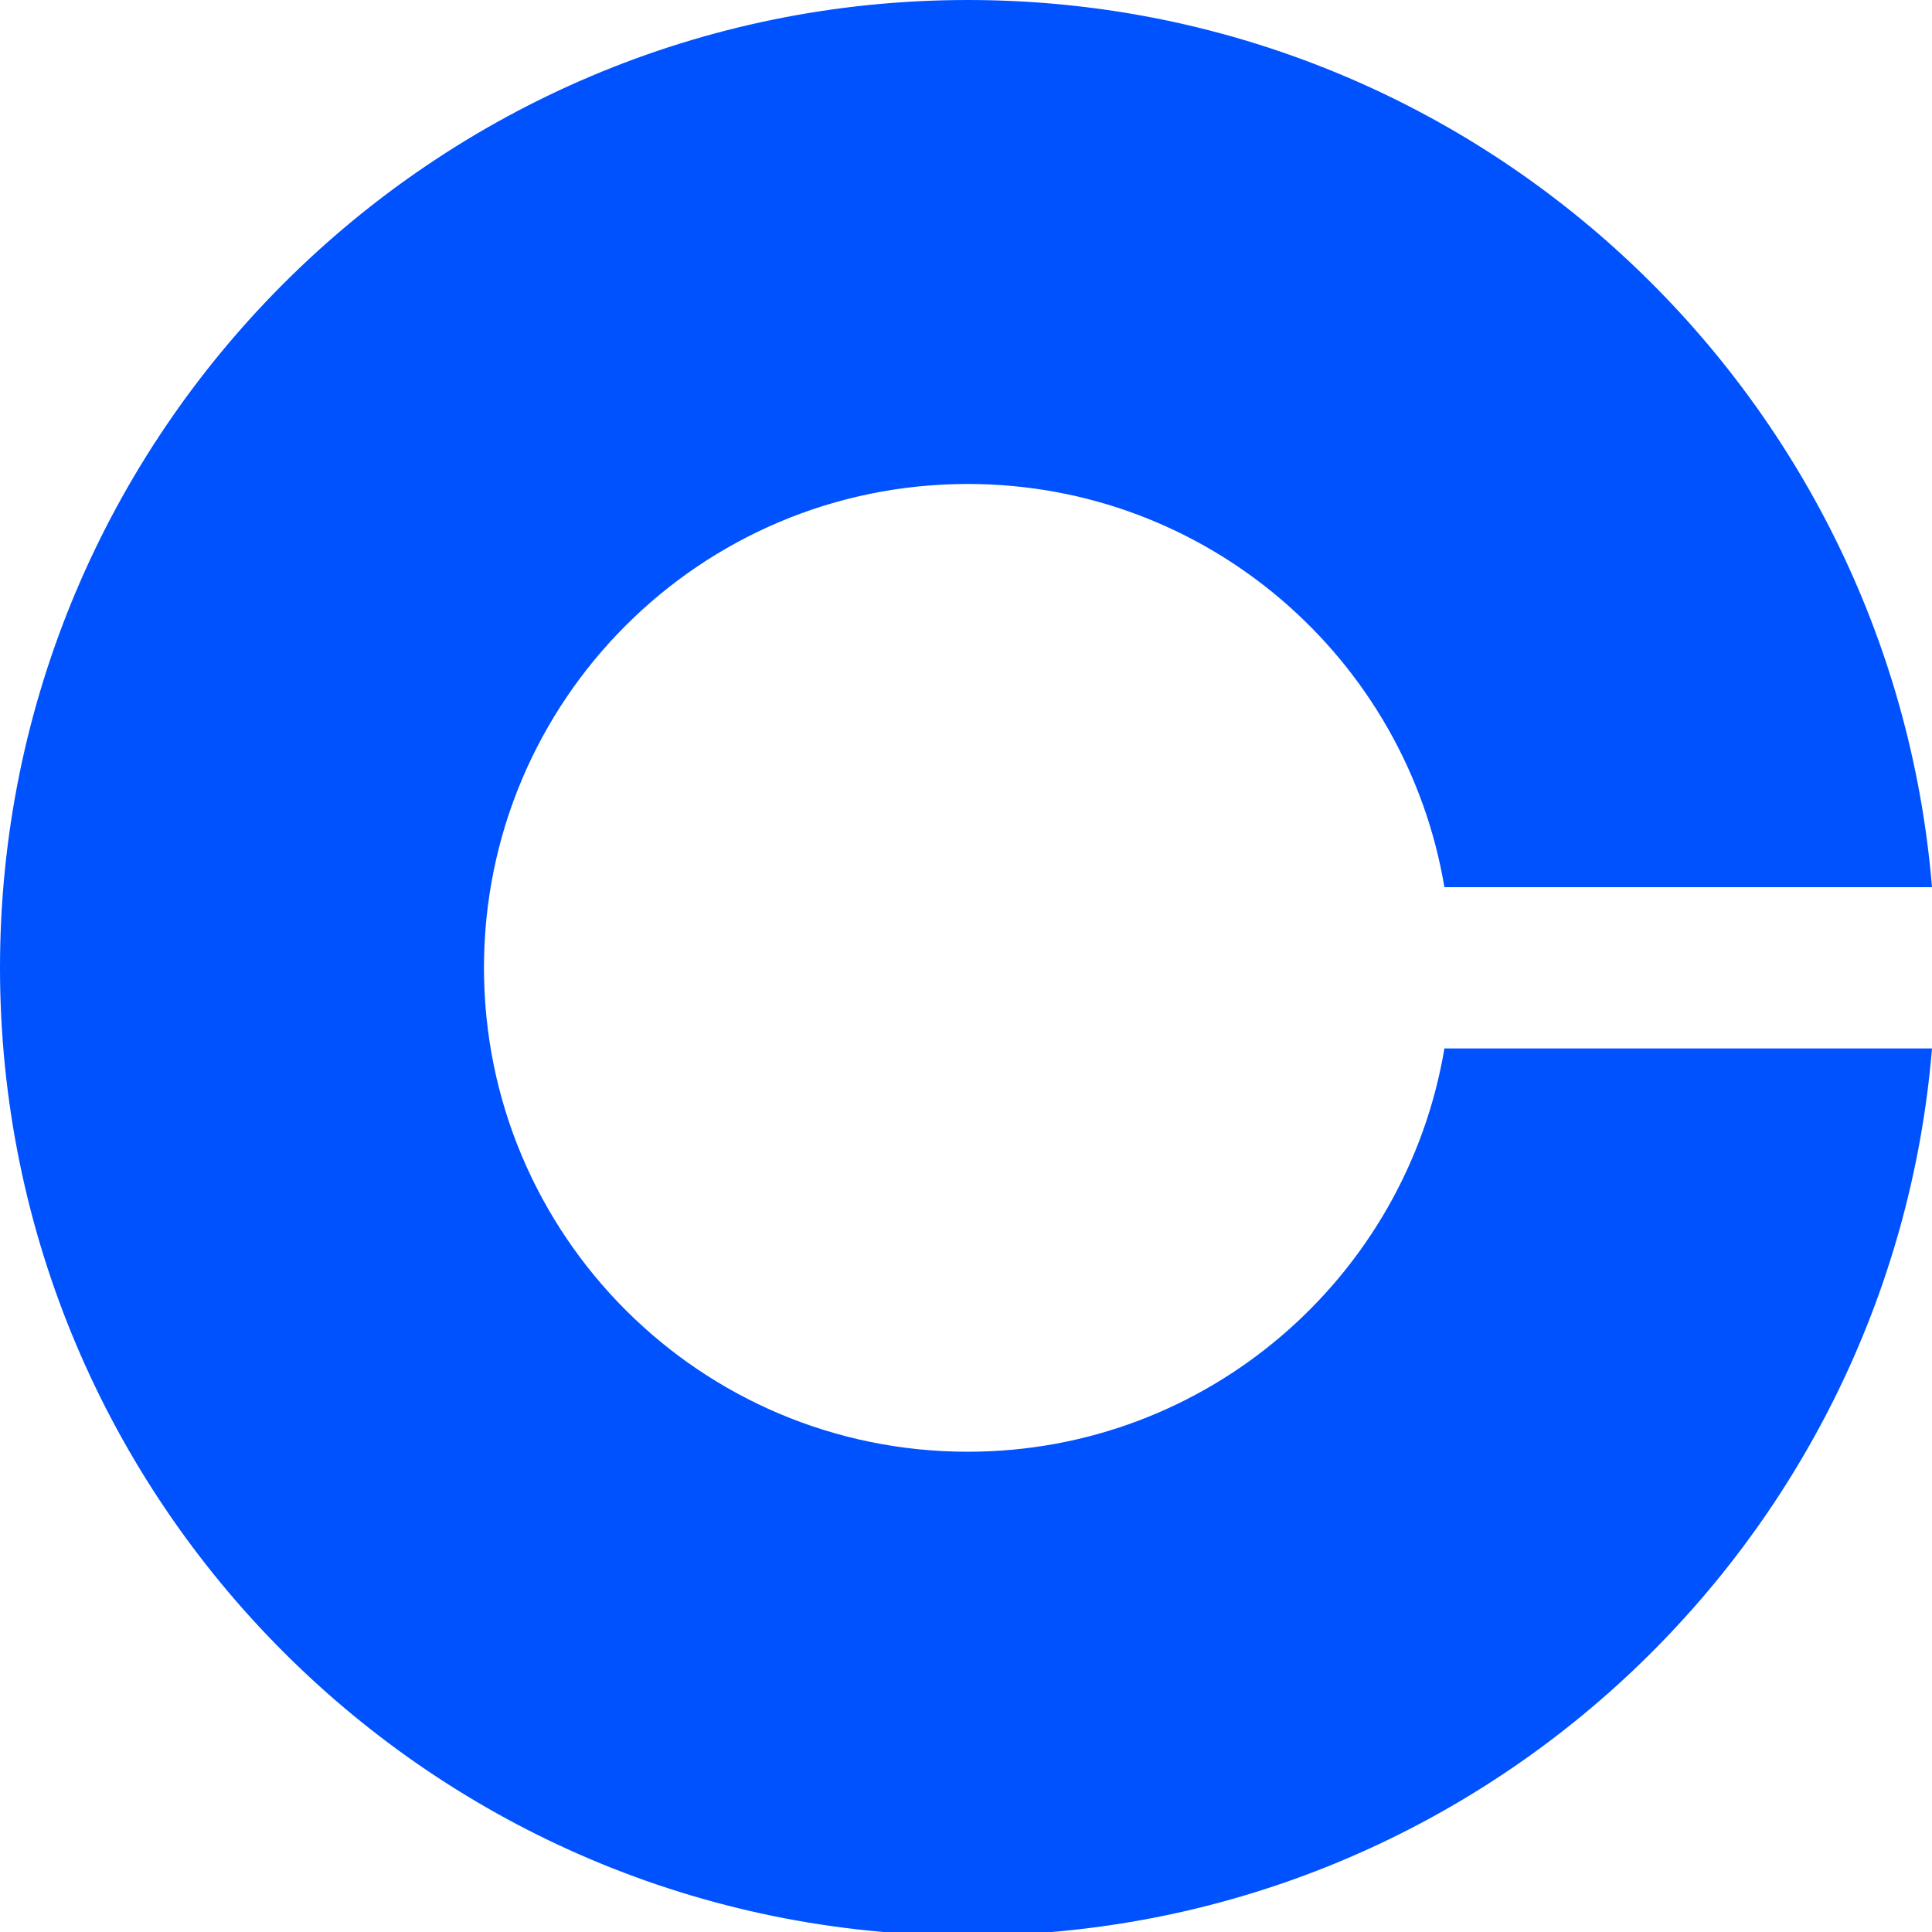 <svg fill="#0052FF" viewBox="0 0 24 24" xmlns="http://www.w3.org/2000/svg">
<title>Coinbase</title>
<path d="M 12.022 18.034 C 8.701 18.034 6.012 15.344 6.012 12.022 C 6.012 8.701 8.701 6.012 12.022 6.012 C 14.998 6.012 17.467 8.18 17.943 11.021 L 24 11.021 C 23.489 4.849 18.324 0 12.022 0 C 5.386 0 0 5.386 0 12.022 C 0 18.66 5.386 24.045 12.022 24.045 C 18.324 24.045 23.489 19.195 24 13.024 L 17.943 13.024 C 17.467 15.865 14.998 18.034 12.022 18.034 Z" />
</svg>